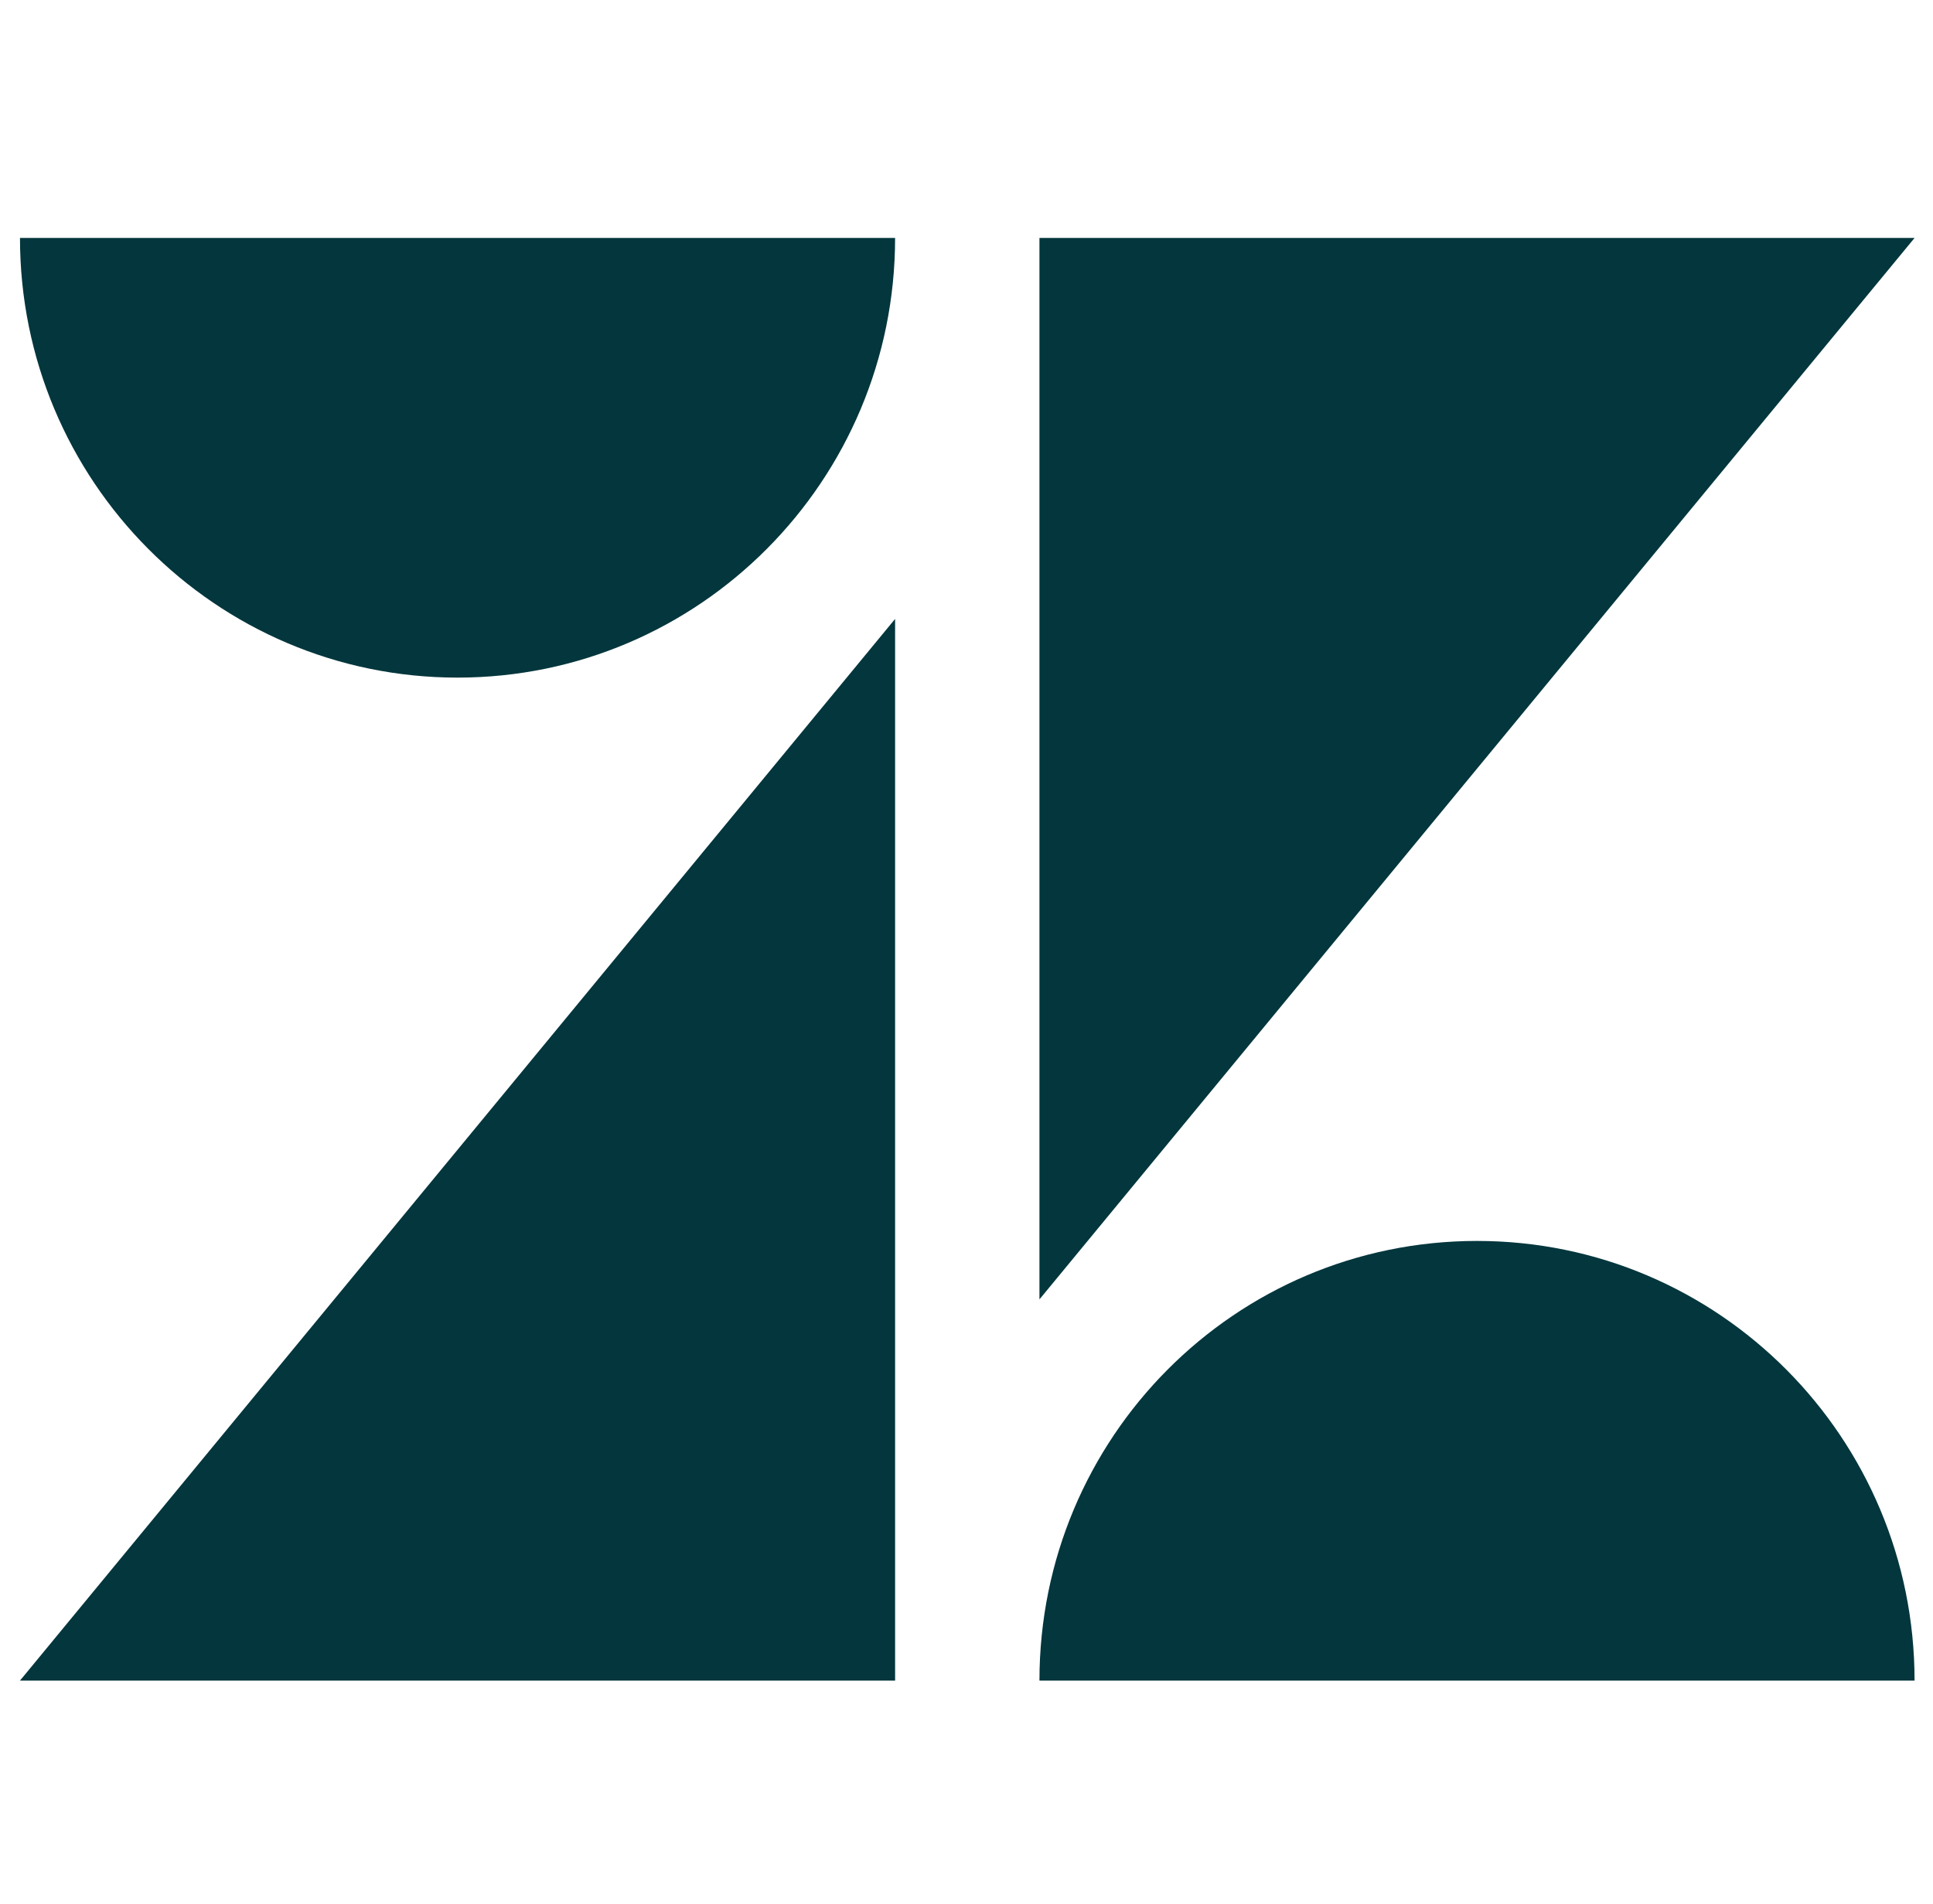 <svg width="65" height="64" viewBox="0 0 65 64" fill="none" xmlns="http://www.w3.org/2000/svg">
<path d="M30.099 20.808V56.501H0.672L30.099 20.808ZM30.099 8C30.099 16.161 23.509 22.781 15.386 22.781C7.262 22.781 0.672 16.161 0.672 8H30.099ZM34.953 56.501C34.953 48.332 41.535 41.72 49.666 41.72C57.798 41.72 64.38 48.34 64.38 56.501H34.953ZM34.953 43.685V8H64.38L34.953 43.685Z" fill="#03363D"/>
</svg>
